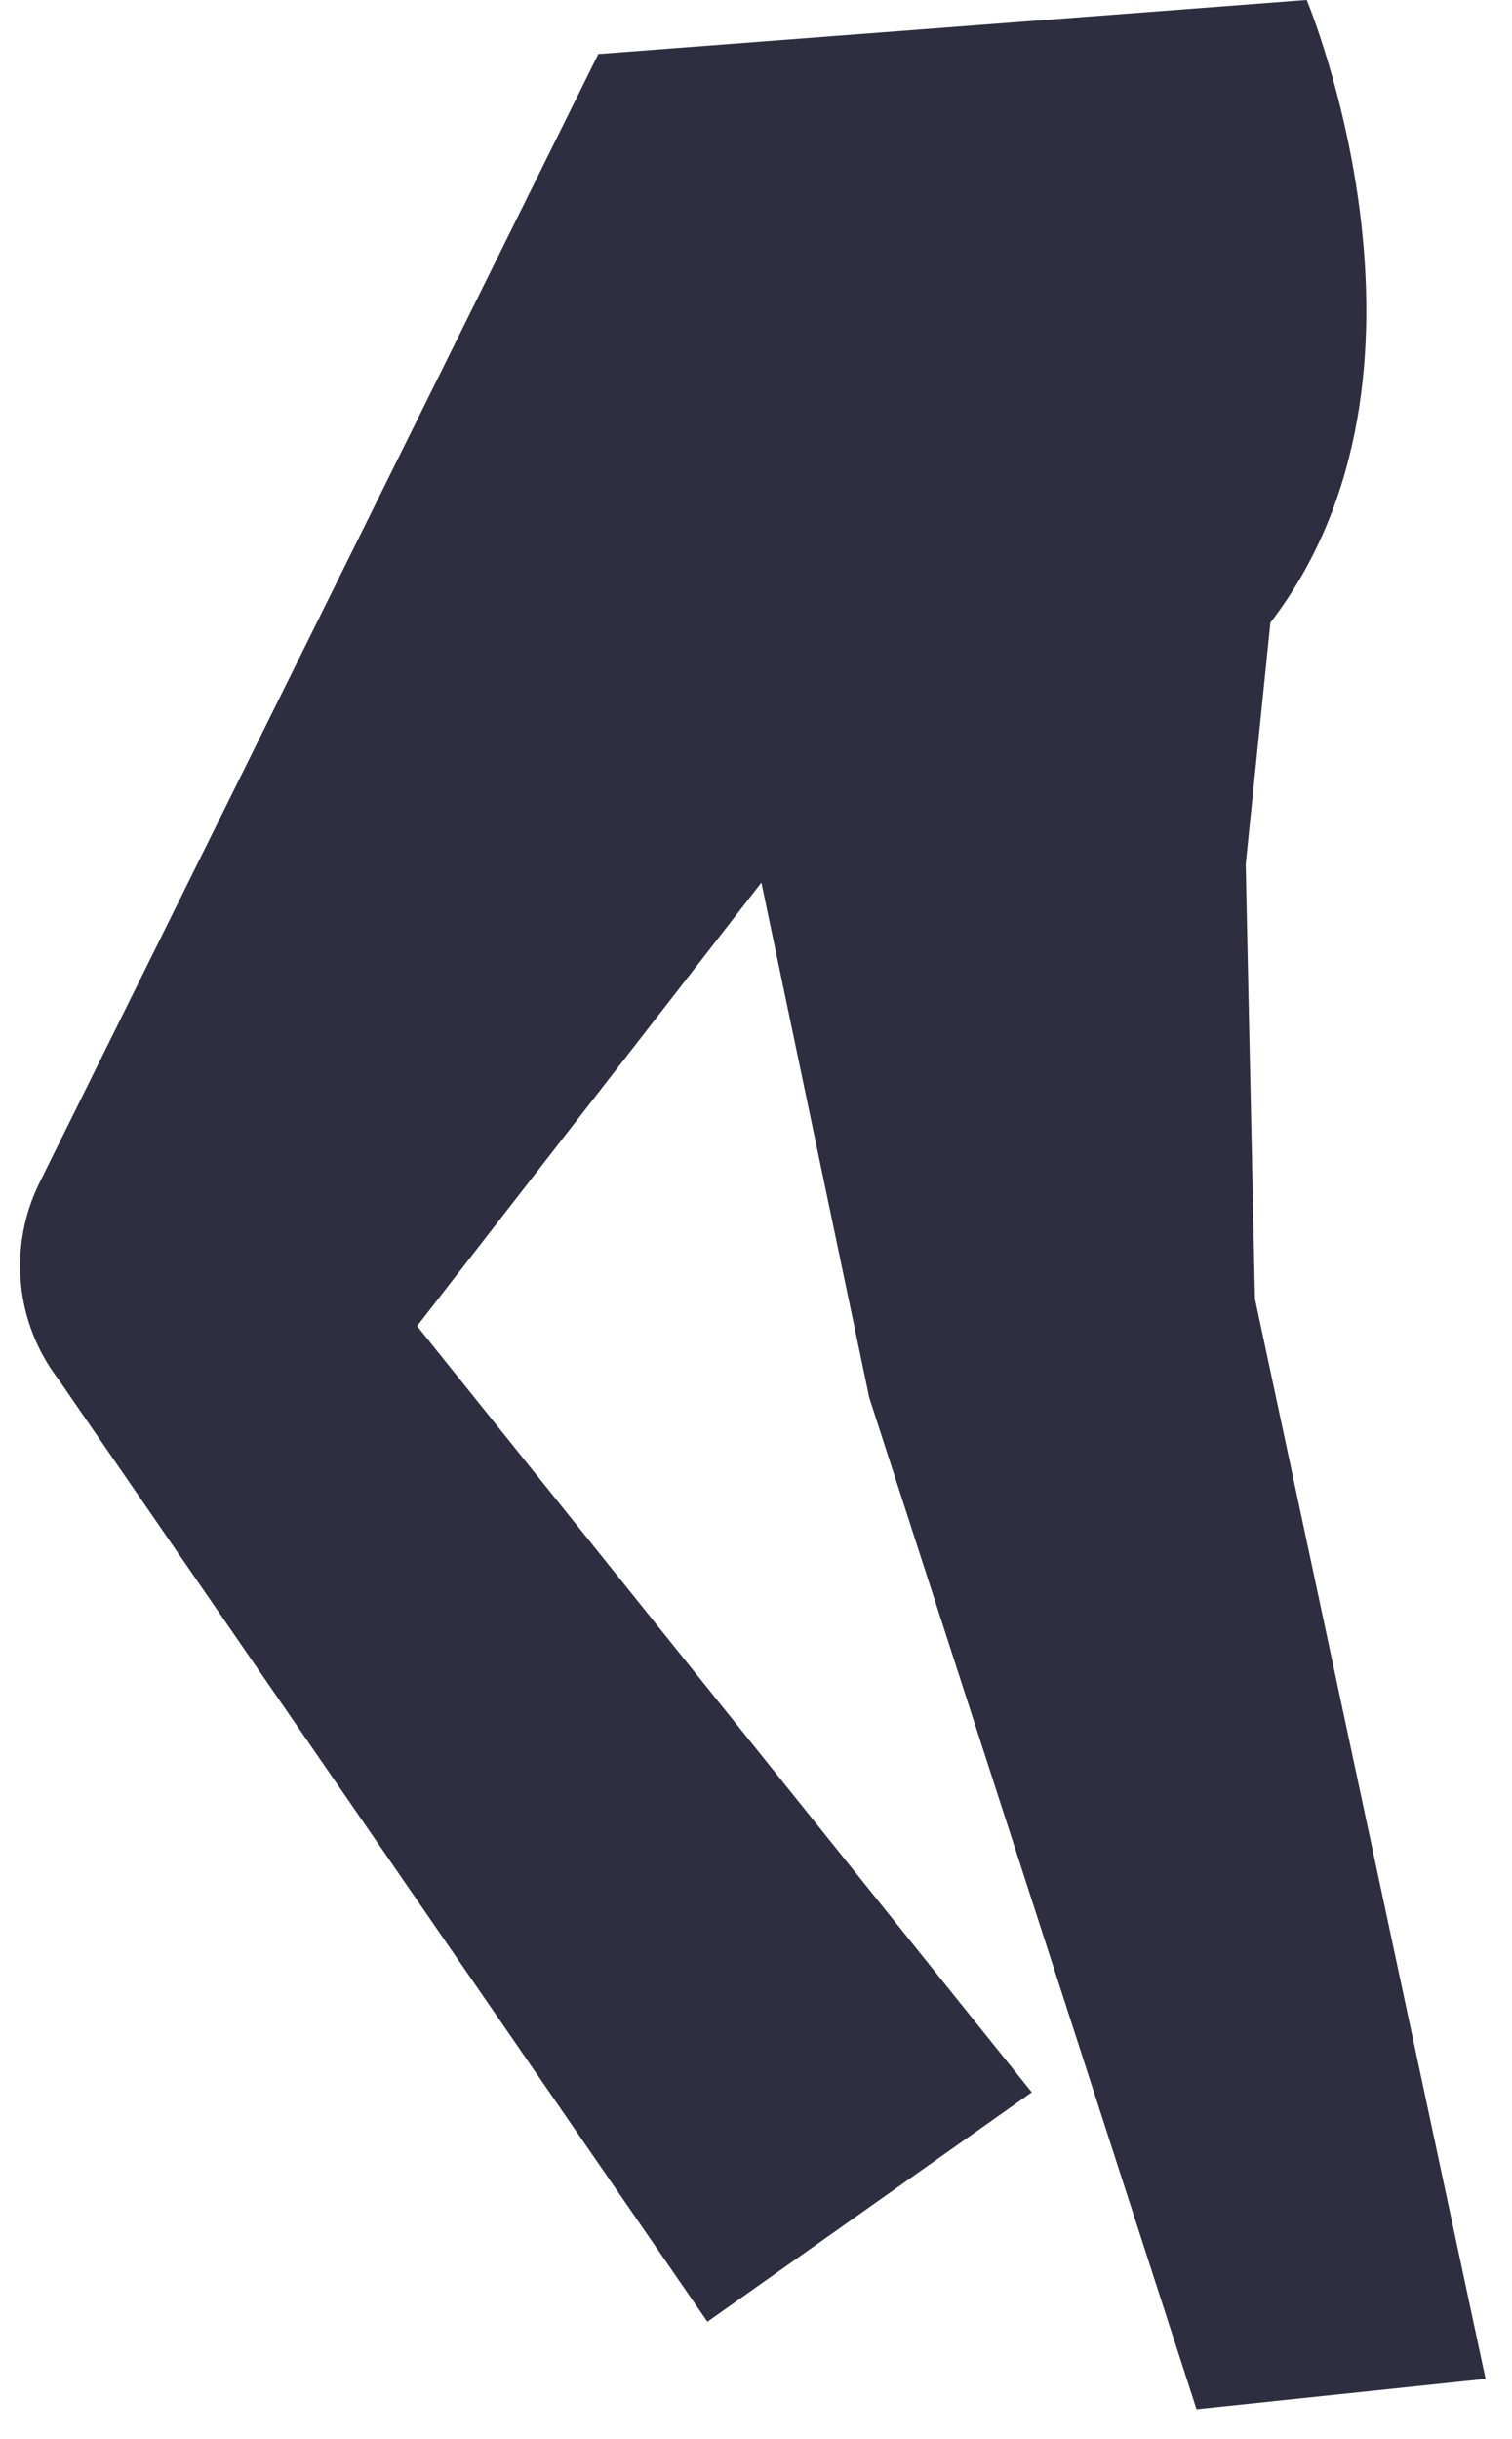 <svg width="49" height="79" viewBox="0 0 49 79" fill="none" xmlns="http://www.w3.org/2000/svg">
<path d="M42.347 -0.001C42.347 -0.001 47.395 12.065 41.17 20.169L40.37 27.995L40.67 42.076L48.143 77.06L38.776 78.044L28.169 45.269L24.674 28.591L13.517 42.956L33.437 67.777L22.925 75.209L1.895 44.683C0.492 42.85 0.256 40.381 1.282 38.309L19.39 1.75L42.347 -0.001Z" fill="#2F2E41"/>
</svg>
